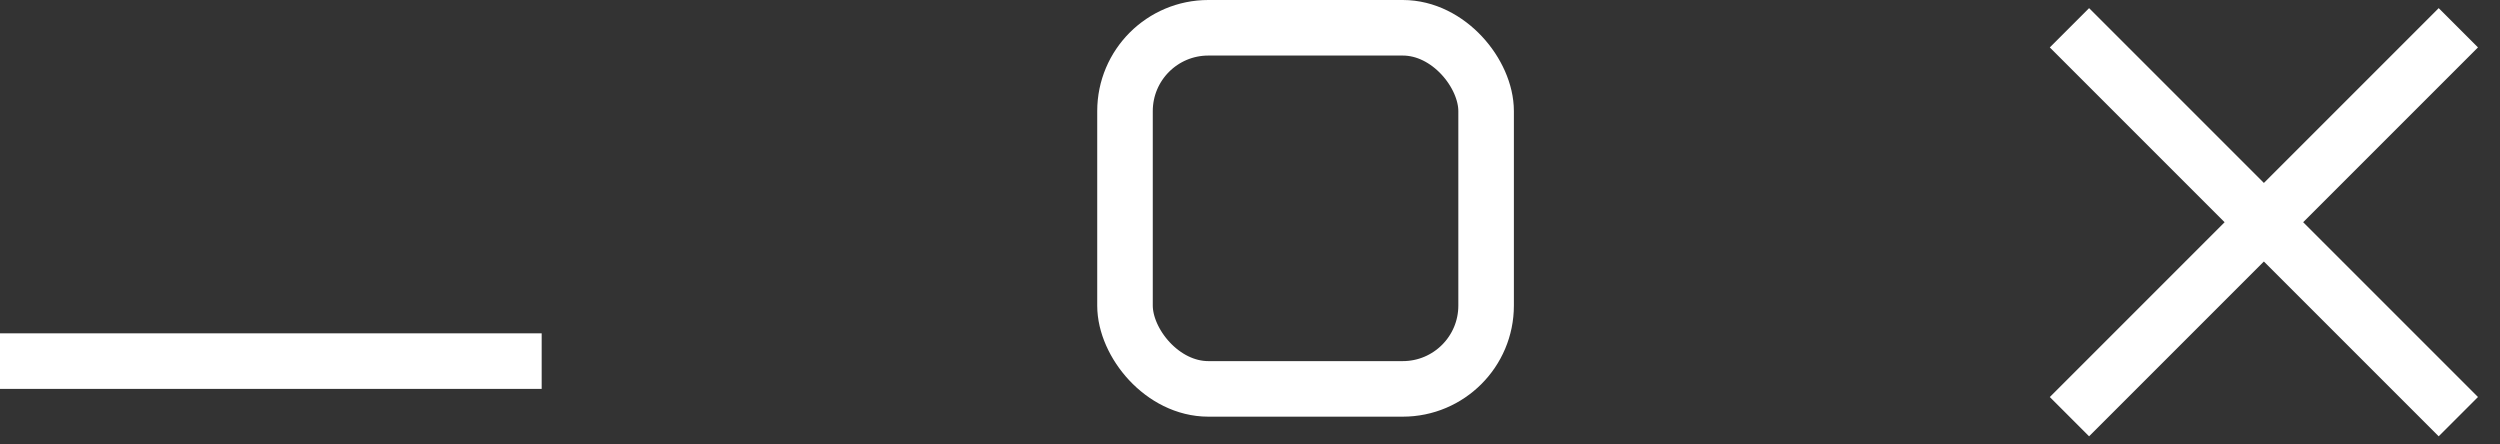 <?xml version="1.0" encoding="UTF-8"?> <svg xmlns="http://www.w3.org/2000/svg" width="90" height="16" viewBox="0 0 90 16" fill="none"><rect x="0" y="0" width="90" height="16" fill="#333333" stroke="none"/><rect x="40.5" y="1" width="13" height="13" rx="3" stroke="white" stroke-width="2"></rect><path d="M74.5 1L81.5 8L88.5 15M88.5 1L74.5 15" stroke="white" stroke-width="2"></path><path d="M0 13H19.5" stroke="white" stroke-width="2"></path></svg> 